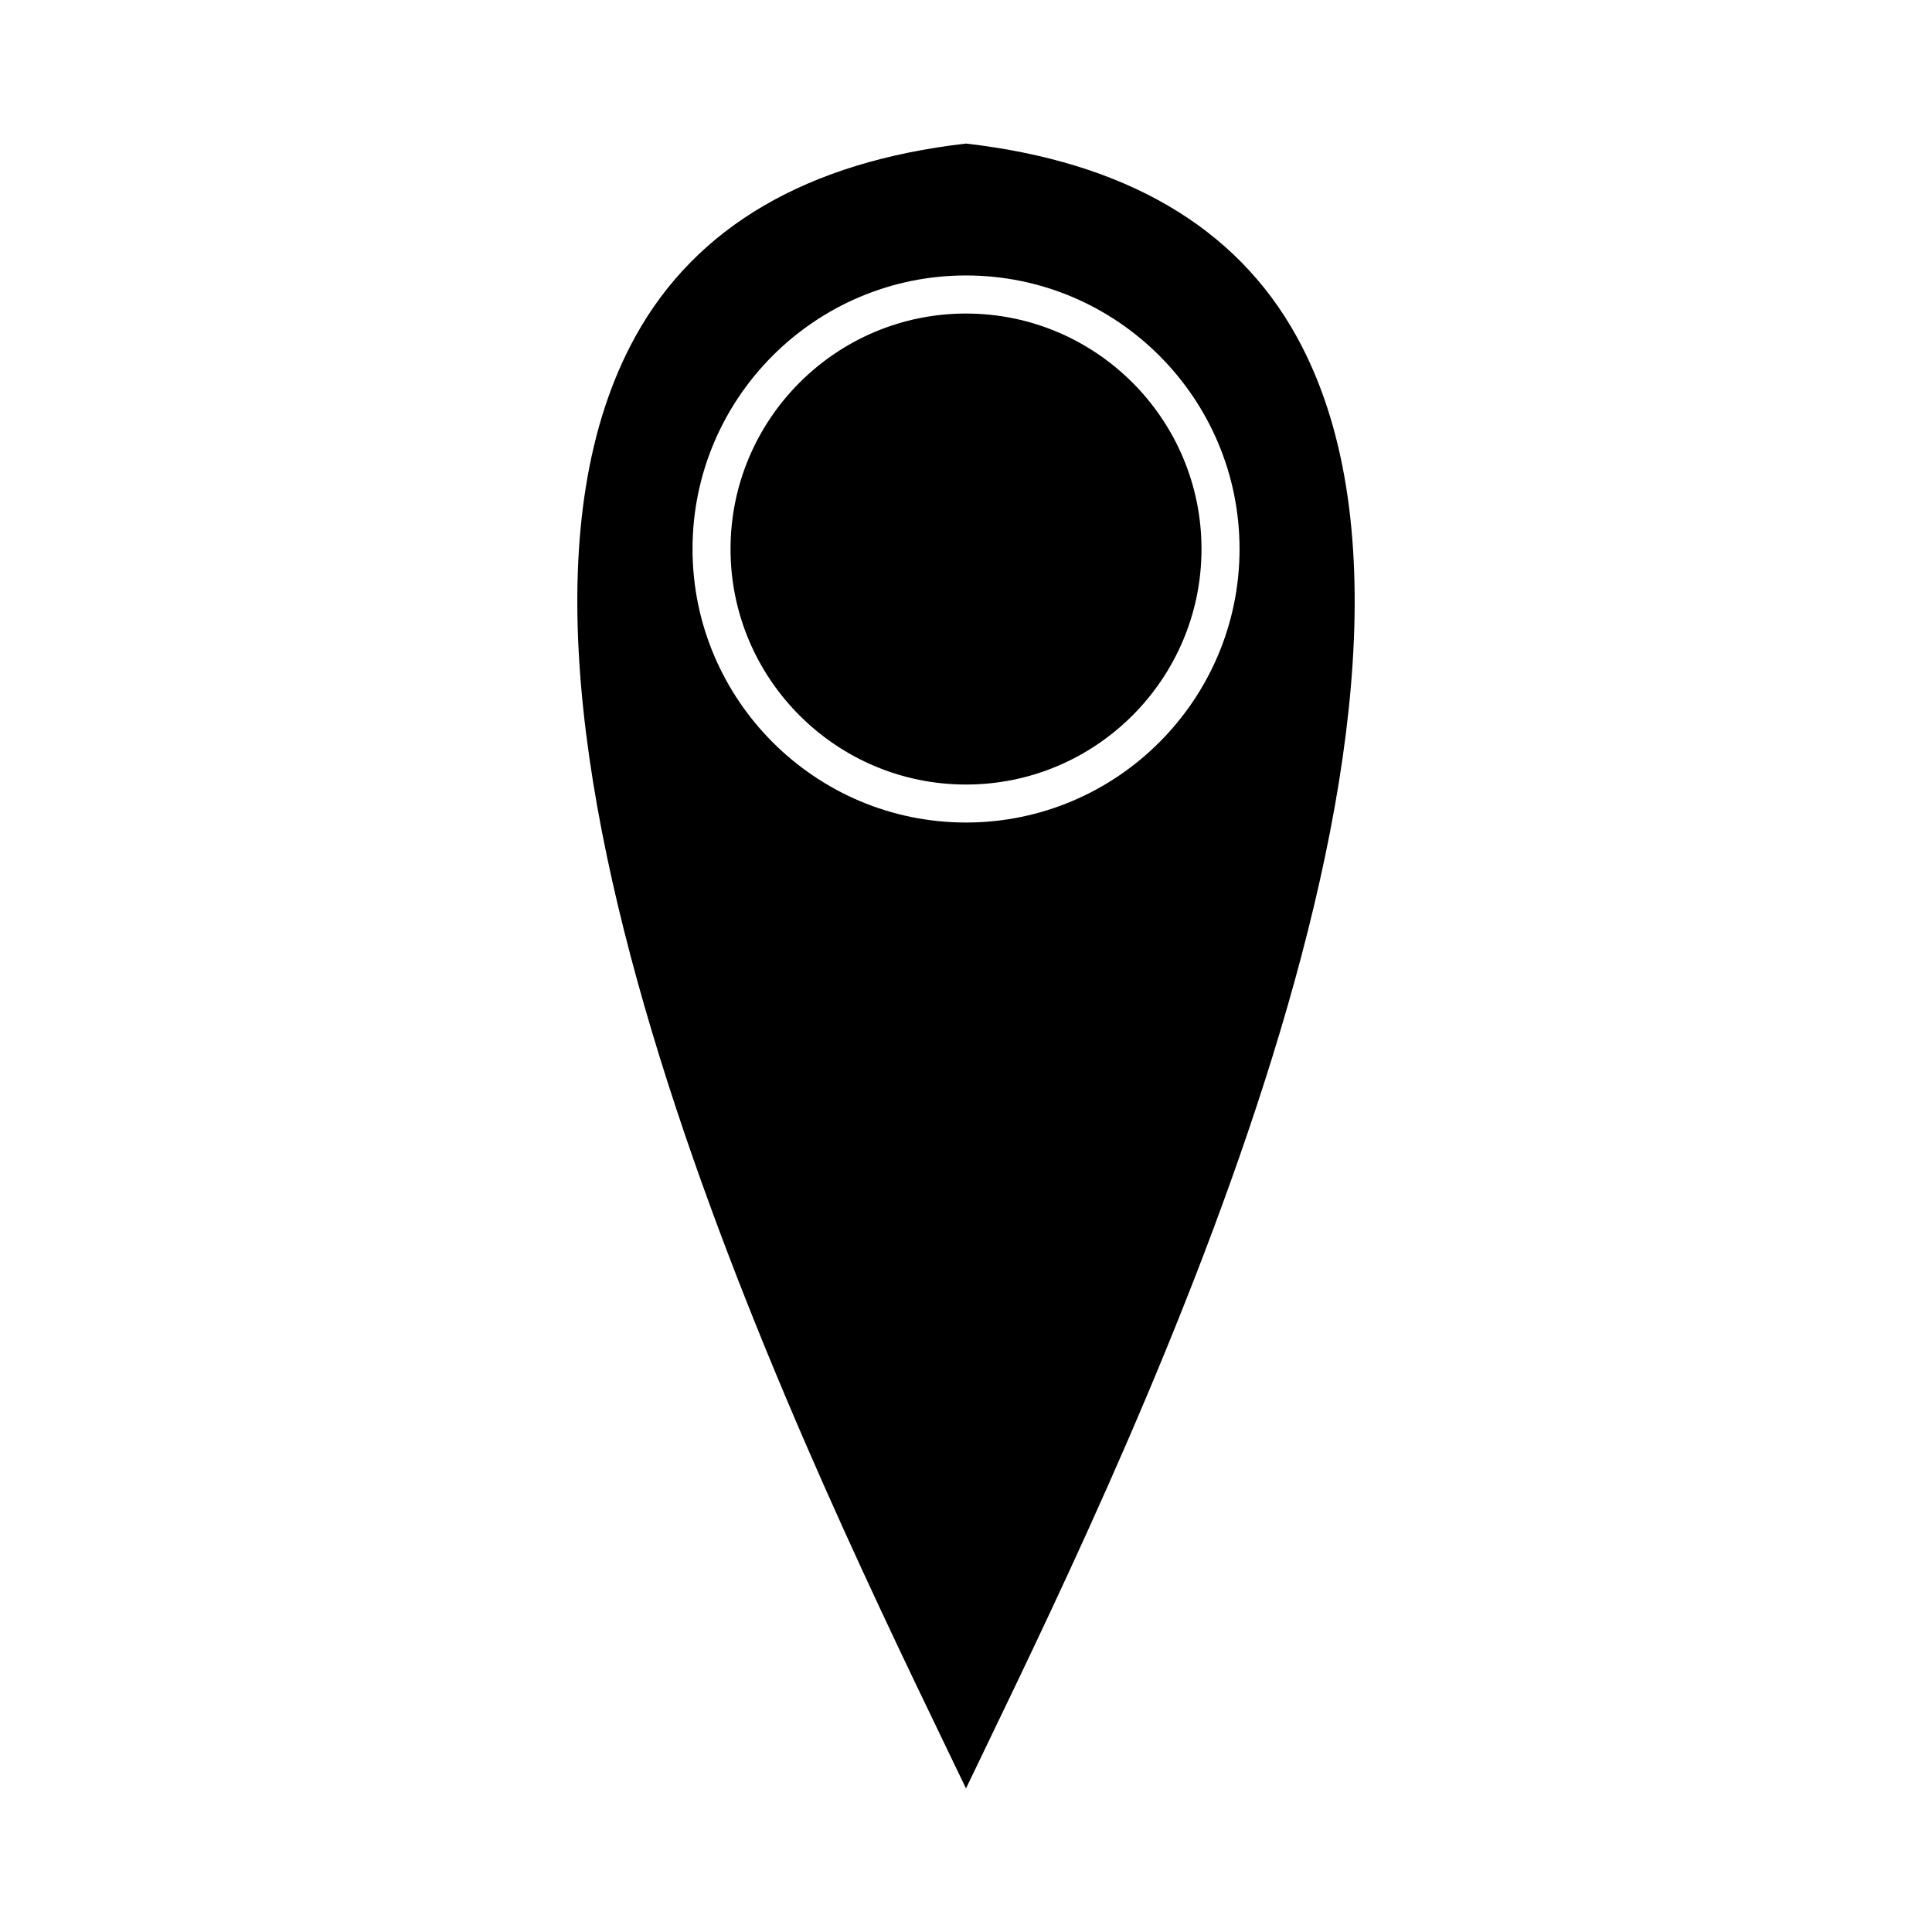 <?xml version="1.0" encoding="UTF-8"?>
<!-- Uploaded to: ICON Repo, www.svgrepo.com, Generator: ICON Repo Mixer Tools -->
<svg fill="#000000" width="800px" height="800px" version="1.1" viewBox="144 144 512 512" xmlns="http://www.w3.org/2000/svg">
 <g>
  <path d="m400 351.91c34.422 0 62.41-27.992 62.41-62.41 0-34.422-27.992-62.41-62.41-62.41-34.41 0-62.402 27.992-62.402 62.41 0 34.418 27.992 62.41 62.402 62.41z"/>
  <path d="m394.59 606.72c1.945 4.031 3.75 7.769 5.41 11.234 1.652-3.465 3.465-7.203 5.402-11.234 40.246-83.5 134.49-279.03 82.18-373.61-16.07-29.07-45.555-46.238-87.582-51.066-42.039 4.828-71.512 21.996-87.582 51.066-52.305 94.574 41.938 290.11 82.172 373.61zm5.414-389.72c39.973 0 72.488 32.516 72.488 72.488 0 39.973-32.527 72.488-72.488 72.488s-72.477-32.516-72.477-72.488c-0.004-39.973 32.504-72.488 72.477-72.488z"/>
 </g>
</svg>